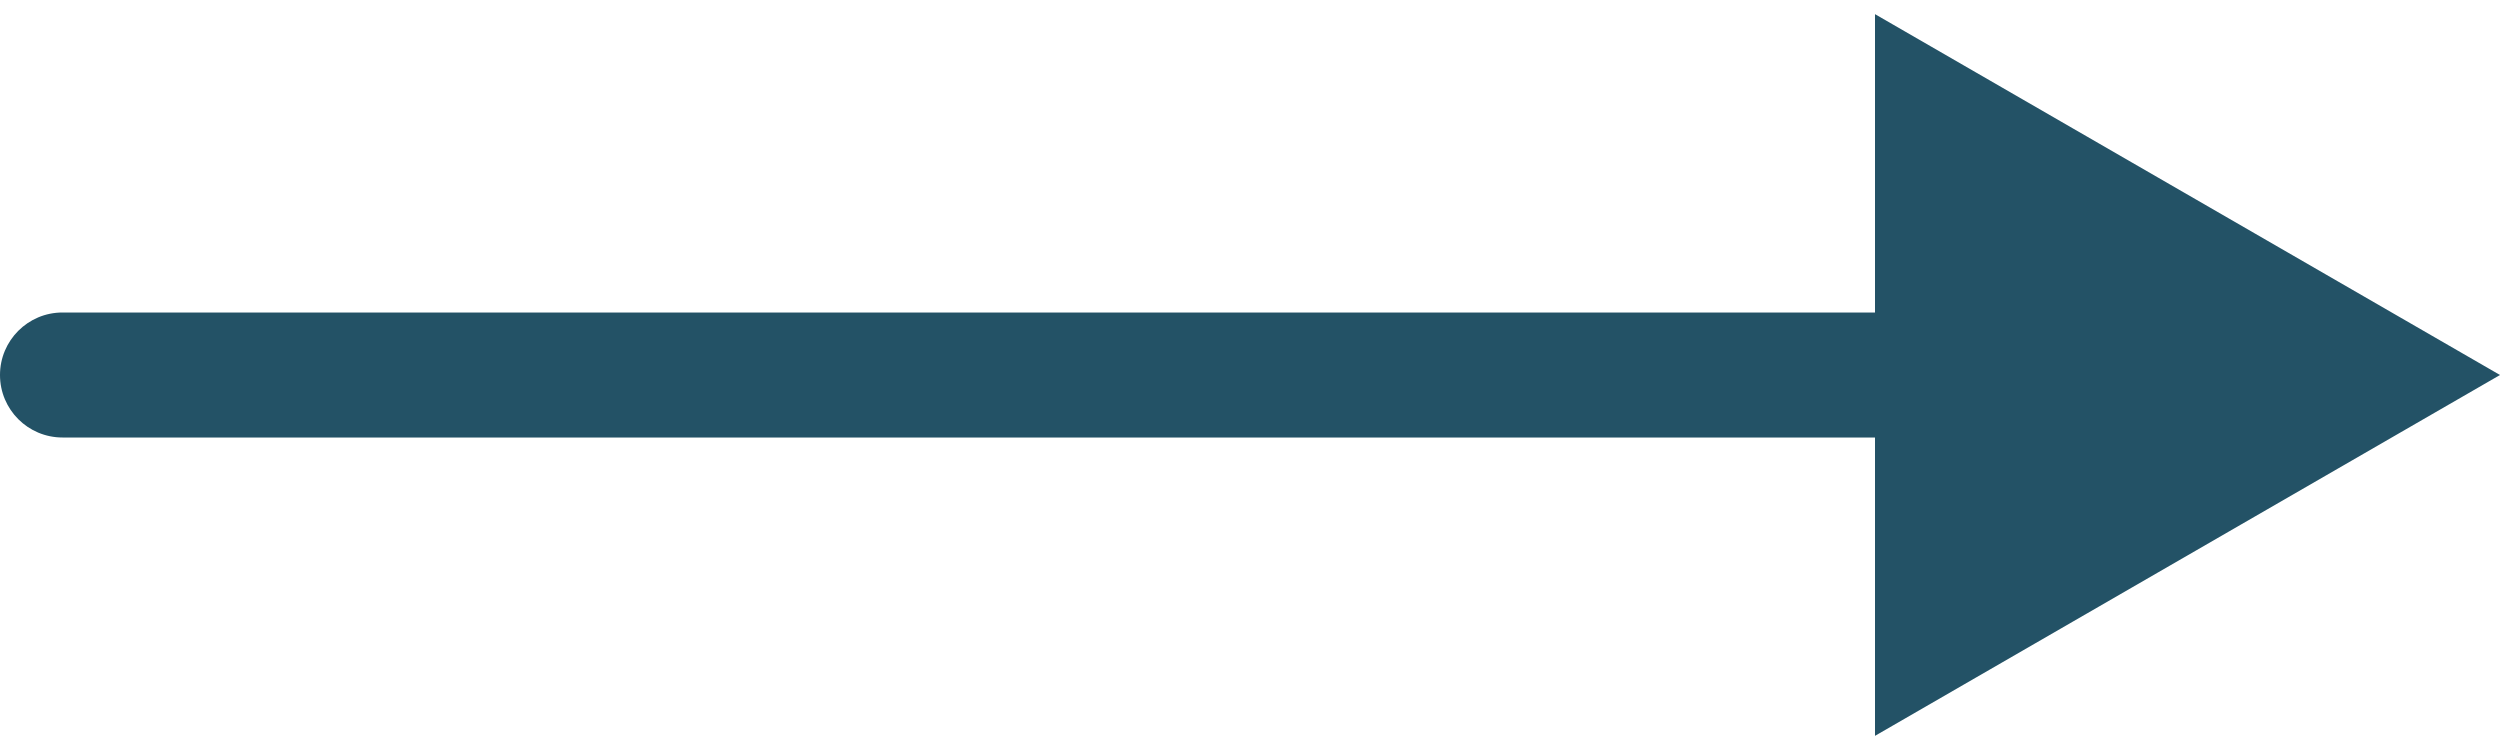 <?xml version="1.0" encoding="UTF-8"?> <svg xmlns="http://www.w3.org/2000/svg" width="80" height="24" viewBox="0 0 80 24" fill="none"><path d="M2 10C0.895 10 0 10.895 0 12C0 13.105 0.895 14 2 14V10ZM80 12L60 0.453V23.547L80 12ZM2 14H62V10H2V14Z" fill="#235266"></path></svg> 